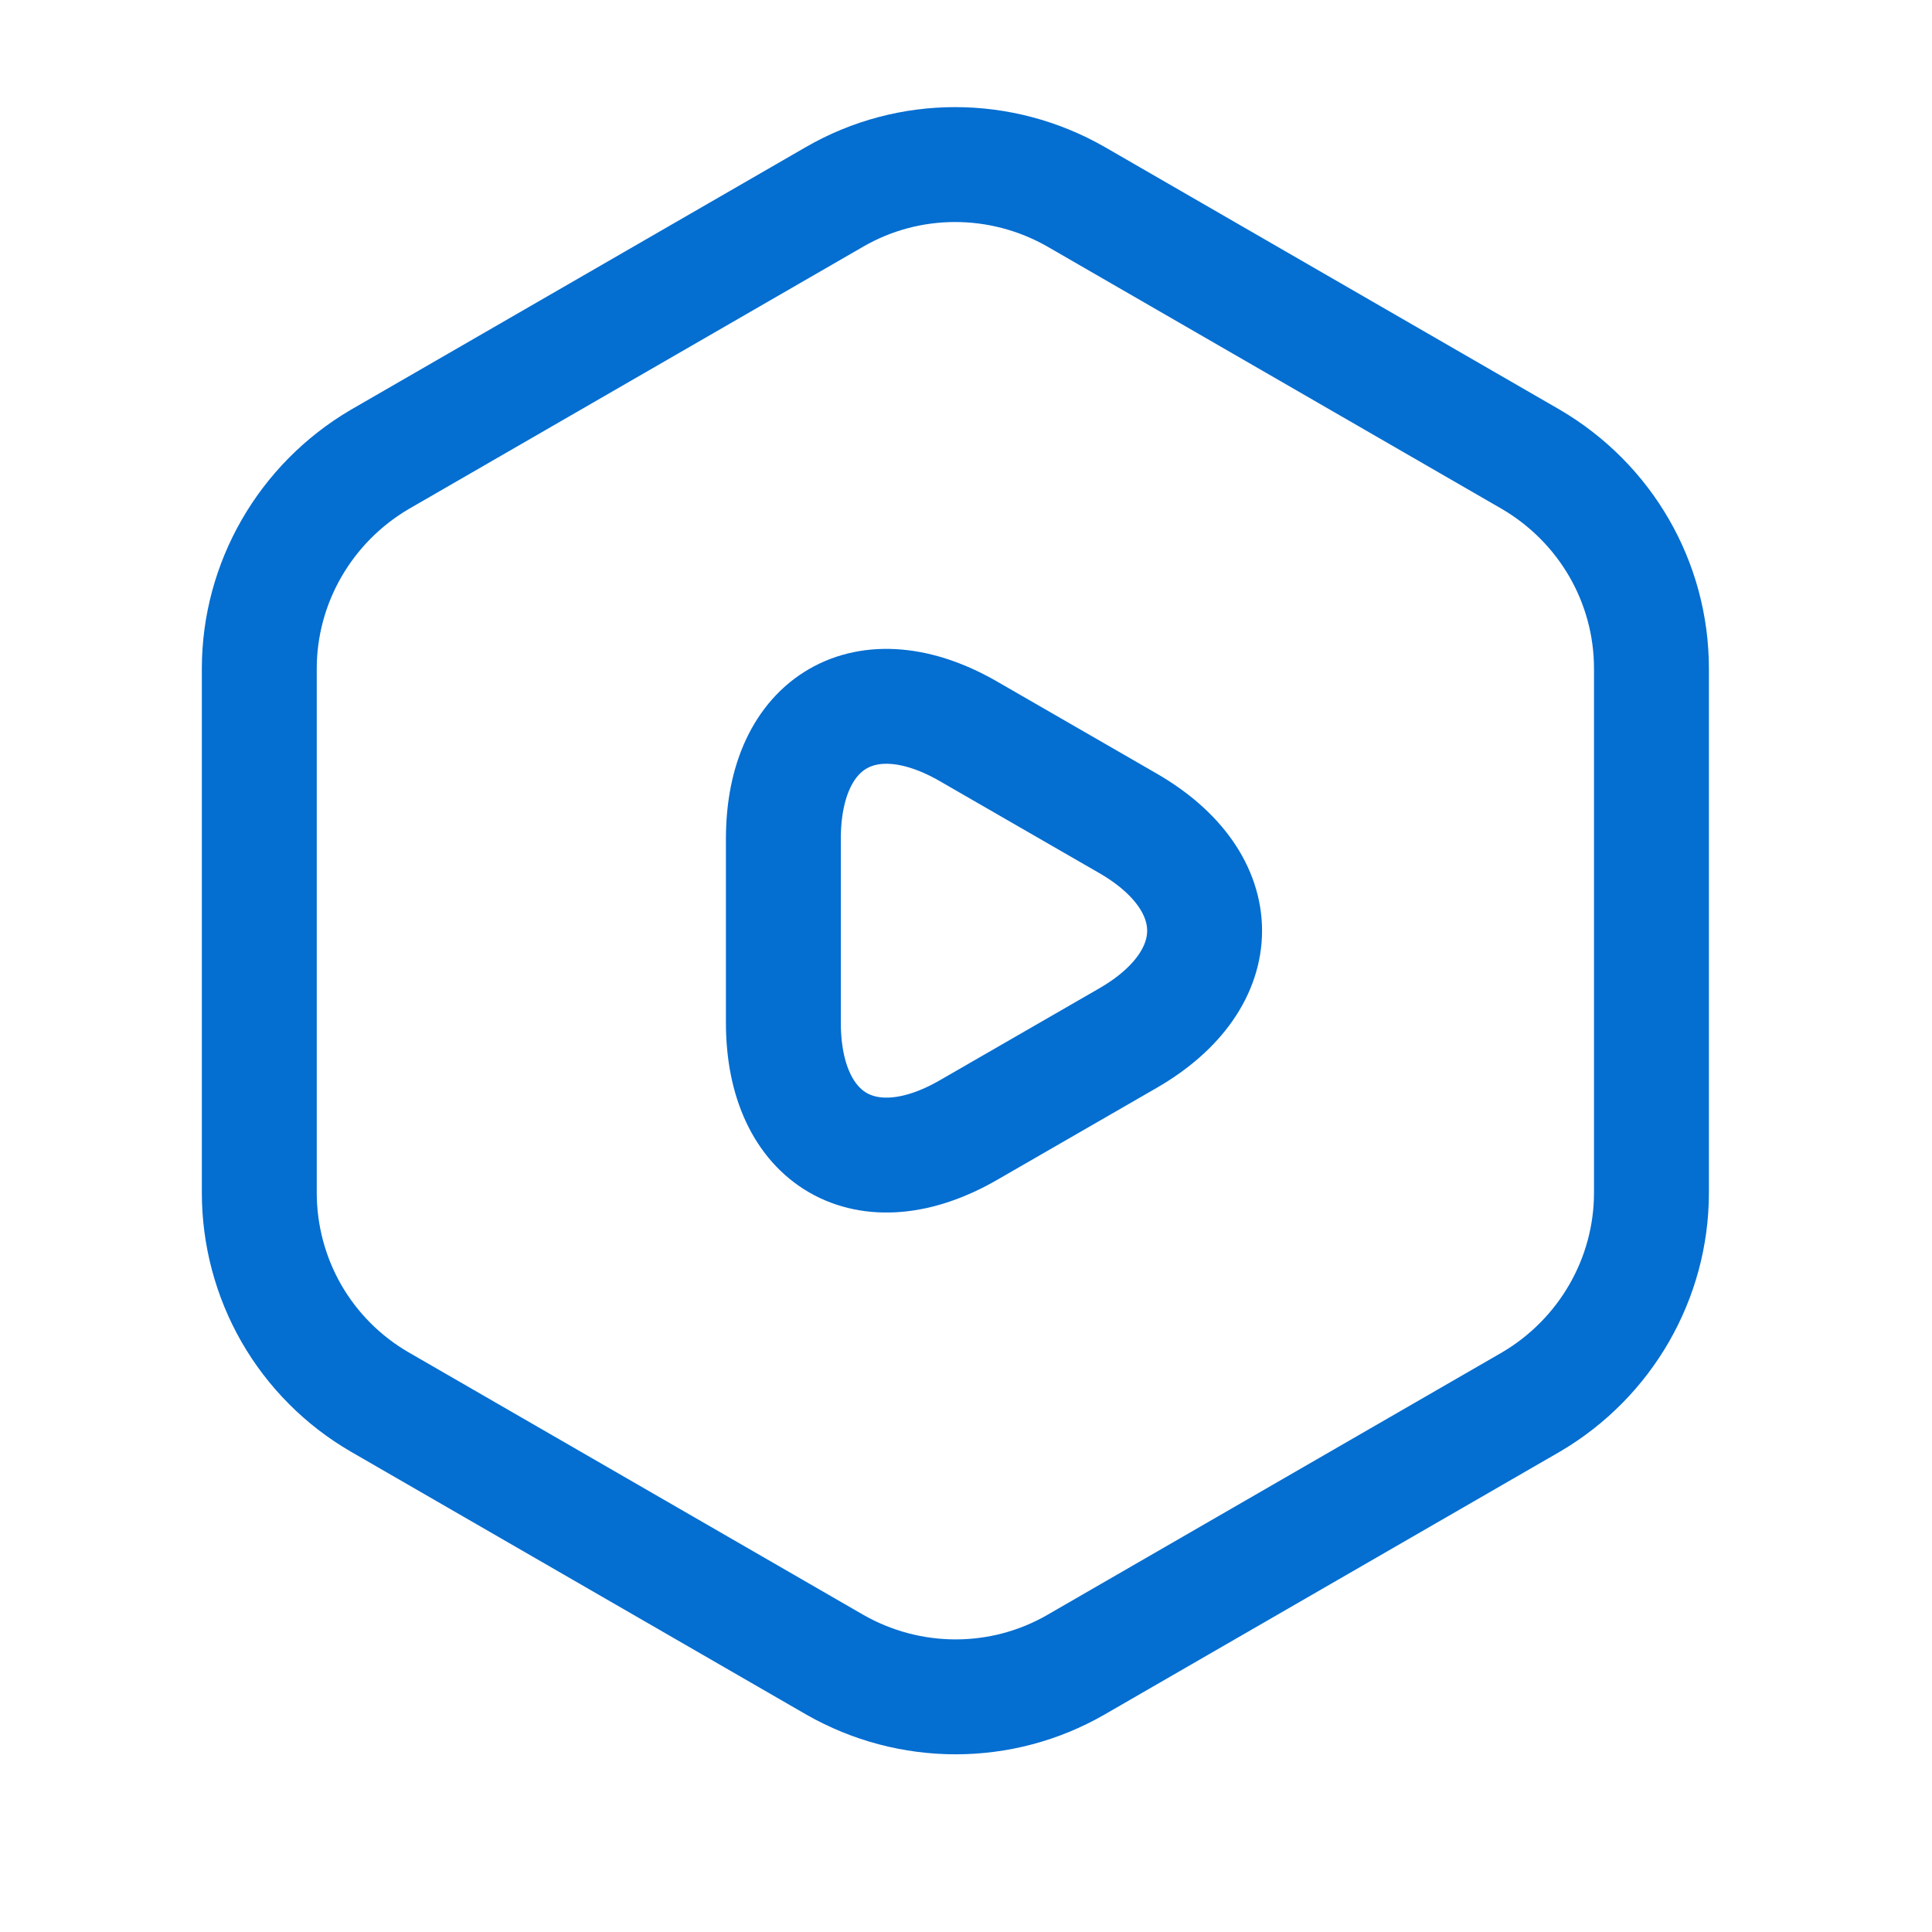 <svg width="19" height="19" viewBox="0 0 19 19" fill="none" xmlns="http://www.w3.org/2000/svg">
<g id="Iconsax/Linear/videooctagon">
<path id="Vector" d="M16.241 6.576V11.73C16.241 12.574 15.789 13.357 15.058 13.787L10.582 16.371C9.851 16.793 8.947 16.793 8.209 16.371L3.733 13.787C3.373 13.578 3.074 13.278 2.866 12.917C2.659 12.556 2.55 12.146 2.55 11.73V6.576C2.55 5.732 3.002 4.949 3.733 4.519L8.209 1.935C8.94 1.513 9.844 1.513 10.582 1.935L15.058 4.519C15.789 4.949 16.241 5.725 16.241 6.576Z" stroke="#046ED1" stroke-width="1.13" stroke-linecap="round" stroke-linejoin="round"/>
<path id="Vector_2" d="M7.704 9.153V8.249C7.704 7.088 8.525 6.614 9.527 7.194L10.311 7.646L11.095 8.098C12.097 8.678 12.097 9.628 11.095 10.208L10.311 10.66L9.527 11.112C8.525 11.692 7.704 11.217 7.704 10.057V9.153Z" stroke="#046ED1" stroke-width="1.13" stroke-miterlimit="10" stroke-linecap="round" stroke-linejoin="round"/>
</g>
</svg>
